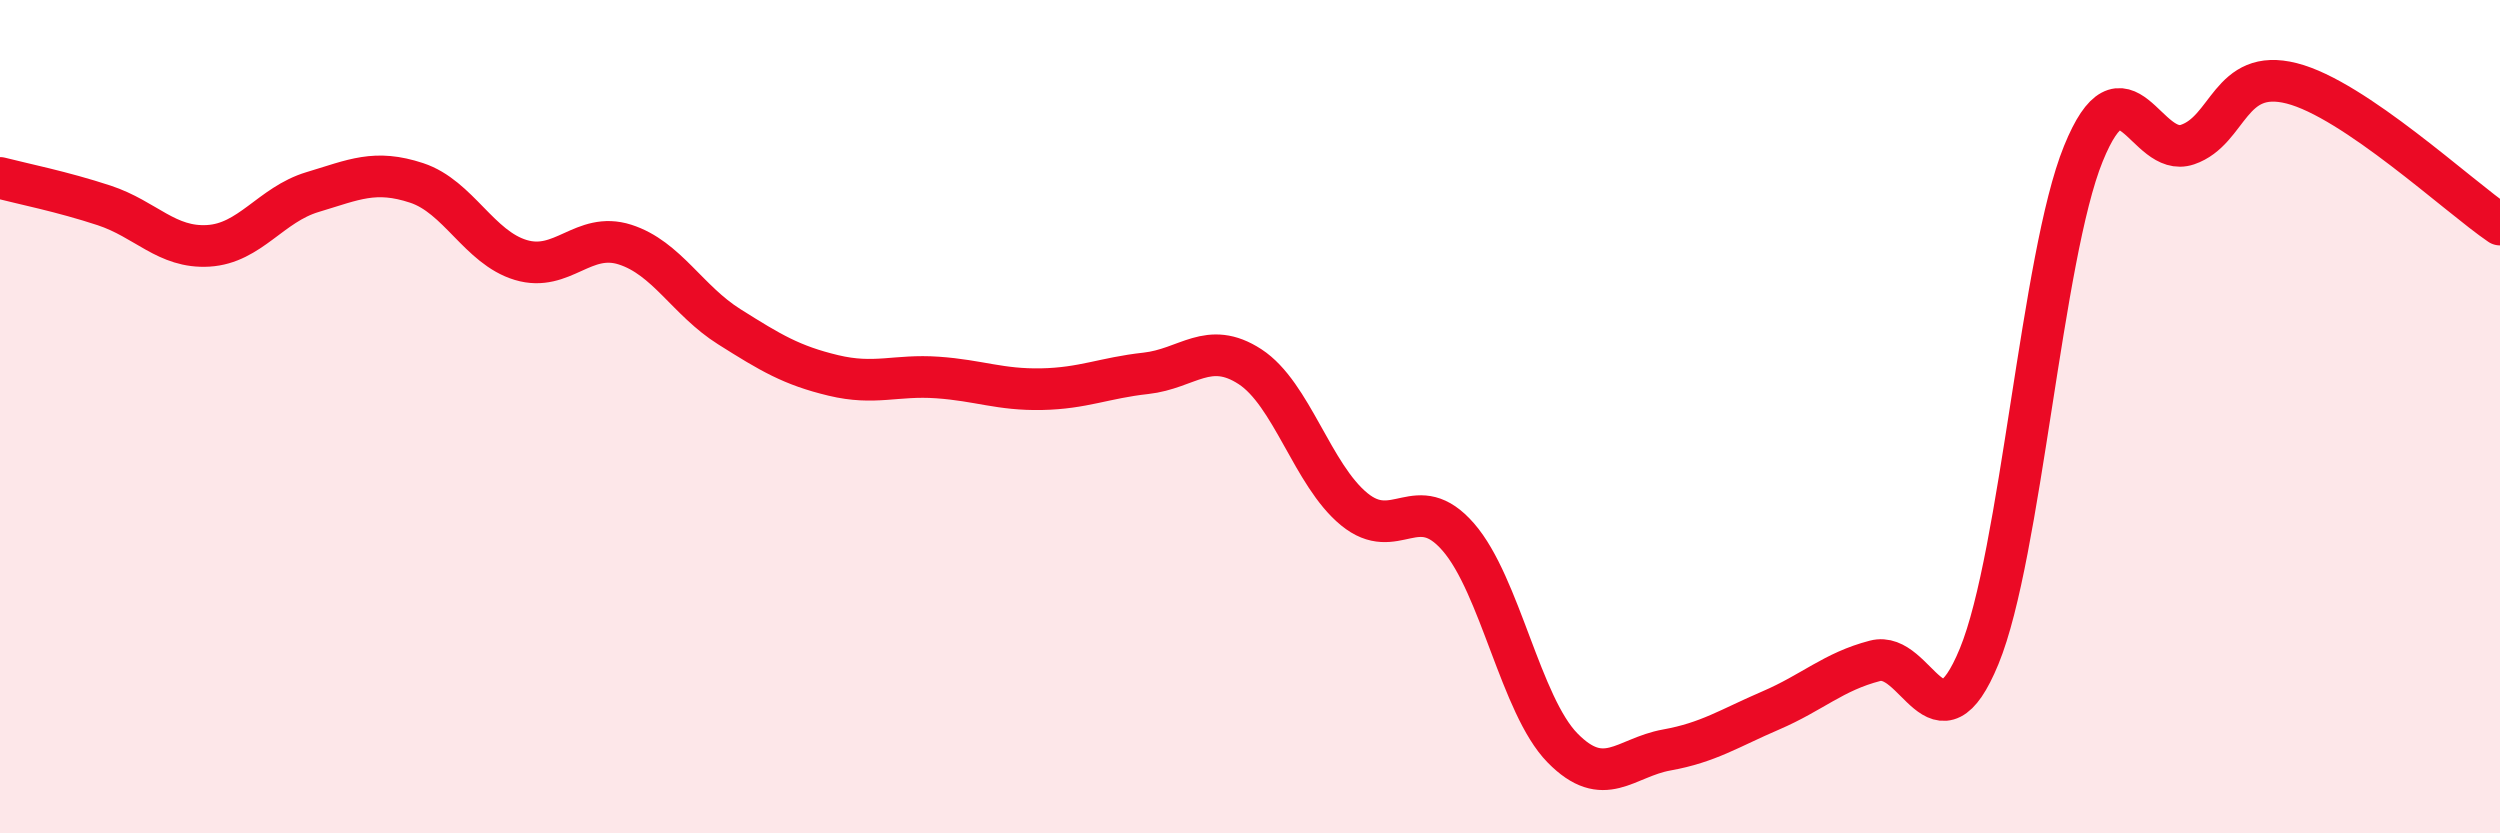 
    <svg width="60" height="20" viewBox="0 0 60 20" xmlns="http://www.w3.org/2000/svg">
      <path
        d="M 0,4.27 C 0.5,4.4 1.5,4.6 2.5,4.93 C 3.5,5.26 4,5.96 5,5.9 C 6,5.84 6.5,4.91 7.5,4.61 C 8.5,4.31 9,4.06 10,4.39 C 11,4.72 11.5,5.94 12.5,6.24 C 13.5,6.54 14,5.55 15,5.87 C 16,6.19 16.5,7.21 17.5,7.84 C 18.5,8.47 19,8.77 20,9.01 C 21,9.25 21.5,8.99 22.5,9.06 C 23.5,9.13 24,9.36 25,9.34 C 26,9.32 26.5,9.07 27.5,8.96 C 28.5,8.85 29,8.15 30,8.8 C 31,9.45 31.5,11.4 32.5,12.22 C 33.5,13.04 34,11.74 35,12.89 C 36,14.04 36.5,16.93 37.5,17.95 C 38.5,18.97 39,18.18 40,18 C 41,17.82 41.5,17.48 42.5,17.05 C 43.5,16.62 44,16.12 45,15.86 C 46,15.6 46.5,18.18 47.5,15.75 C 48.5,13.32 49,6.15 50,3.69 C 51,1.23 51.5,3.81 52.5,3.47 C 53.5,3.13 53.5,1.62 55,2 C 56.5,2.38 59,4.71 60,5.39L60 20L0 20Z"
        fill="#EB0A25"
        opacity="0.1"
        stroke-linecap="round"
        stroke-linejoin="round"
      />
      <path
        d="M 0,4.27 C 0.5,4.4 1.5,4.6 2.5,4.93 C 3.5,5.26 4,5.96 5,5.9 C 6,5.84 6.5,4.91 7.5,4.61 C 8.5,4.31 9,4.06 10,4.39 C 11,4.72 11.5,5.94 12.5,6.24 C 13.5,6.54 14,5.55 15,5.87 C 16,6.19 16.5,7.21 17.5,7.84 C 18.5,8.47 19,8.77 20,9.01 C 21,9.25 21.5,8.99 22.5,9.06 C 23.5,9.13 24,9.36 25,9.34 C 26,9.32 26.5,9.07 27.5,8.96 C 28.5,8.85 29,8.15 30,8.8 C 31,9.45 31.5,11.4 32.5,12.22 C 33.5,13.04 34,11.74 35,12.89 C 36,14.04 36.5,16.93 37.5,17.95 C 38.5,18.97 39,18.18 40,18 C 41,17.82 41.5,17.48 42.5,17.05 C 43.5,16.62 44,16.12 45,15.86 C 46,15.6 46.5,18.18 47.5,15.75 C 48.5,13.32 49,6.15 50,3.69 C 51,1.23 51.5,3.81 52.5,3.47 C 53.5,3.13 53.5,1.62 55,2 C 56.5,2.38 59,4.71 60,5.39"
        stroke="#EB0A25"
        stroke-width="1"
        fill="none"
        stroke-linecap="round"
        stroke-linejoin="round"
      />
    </svg>
  